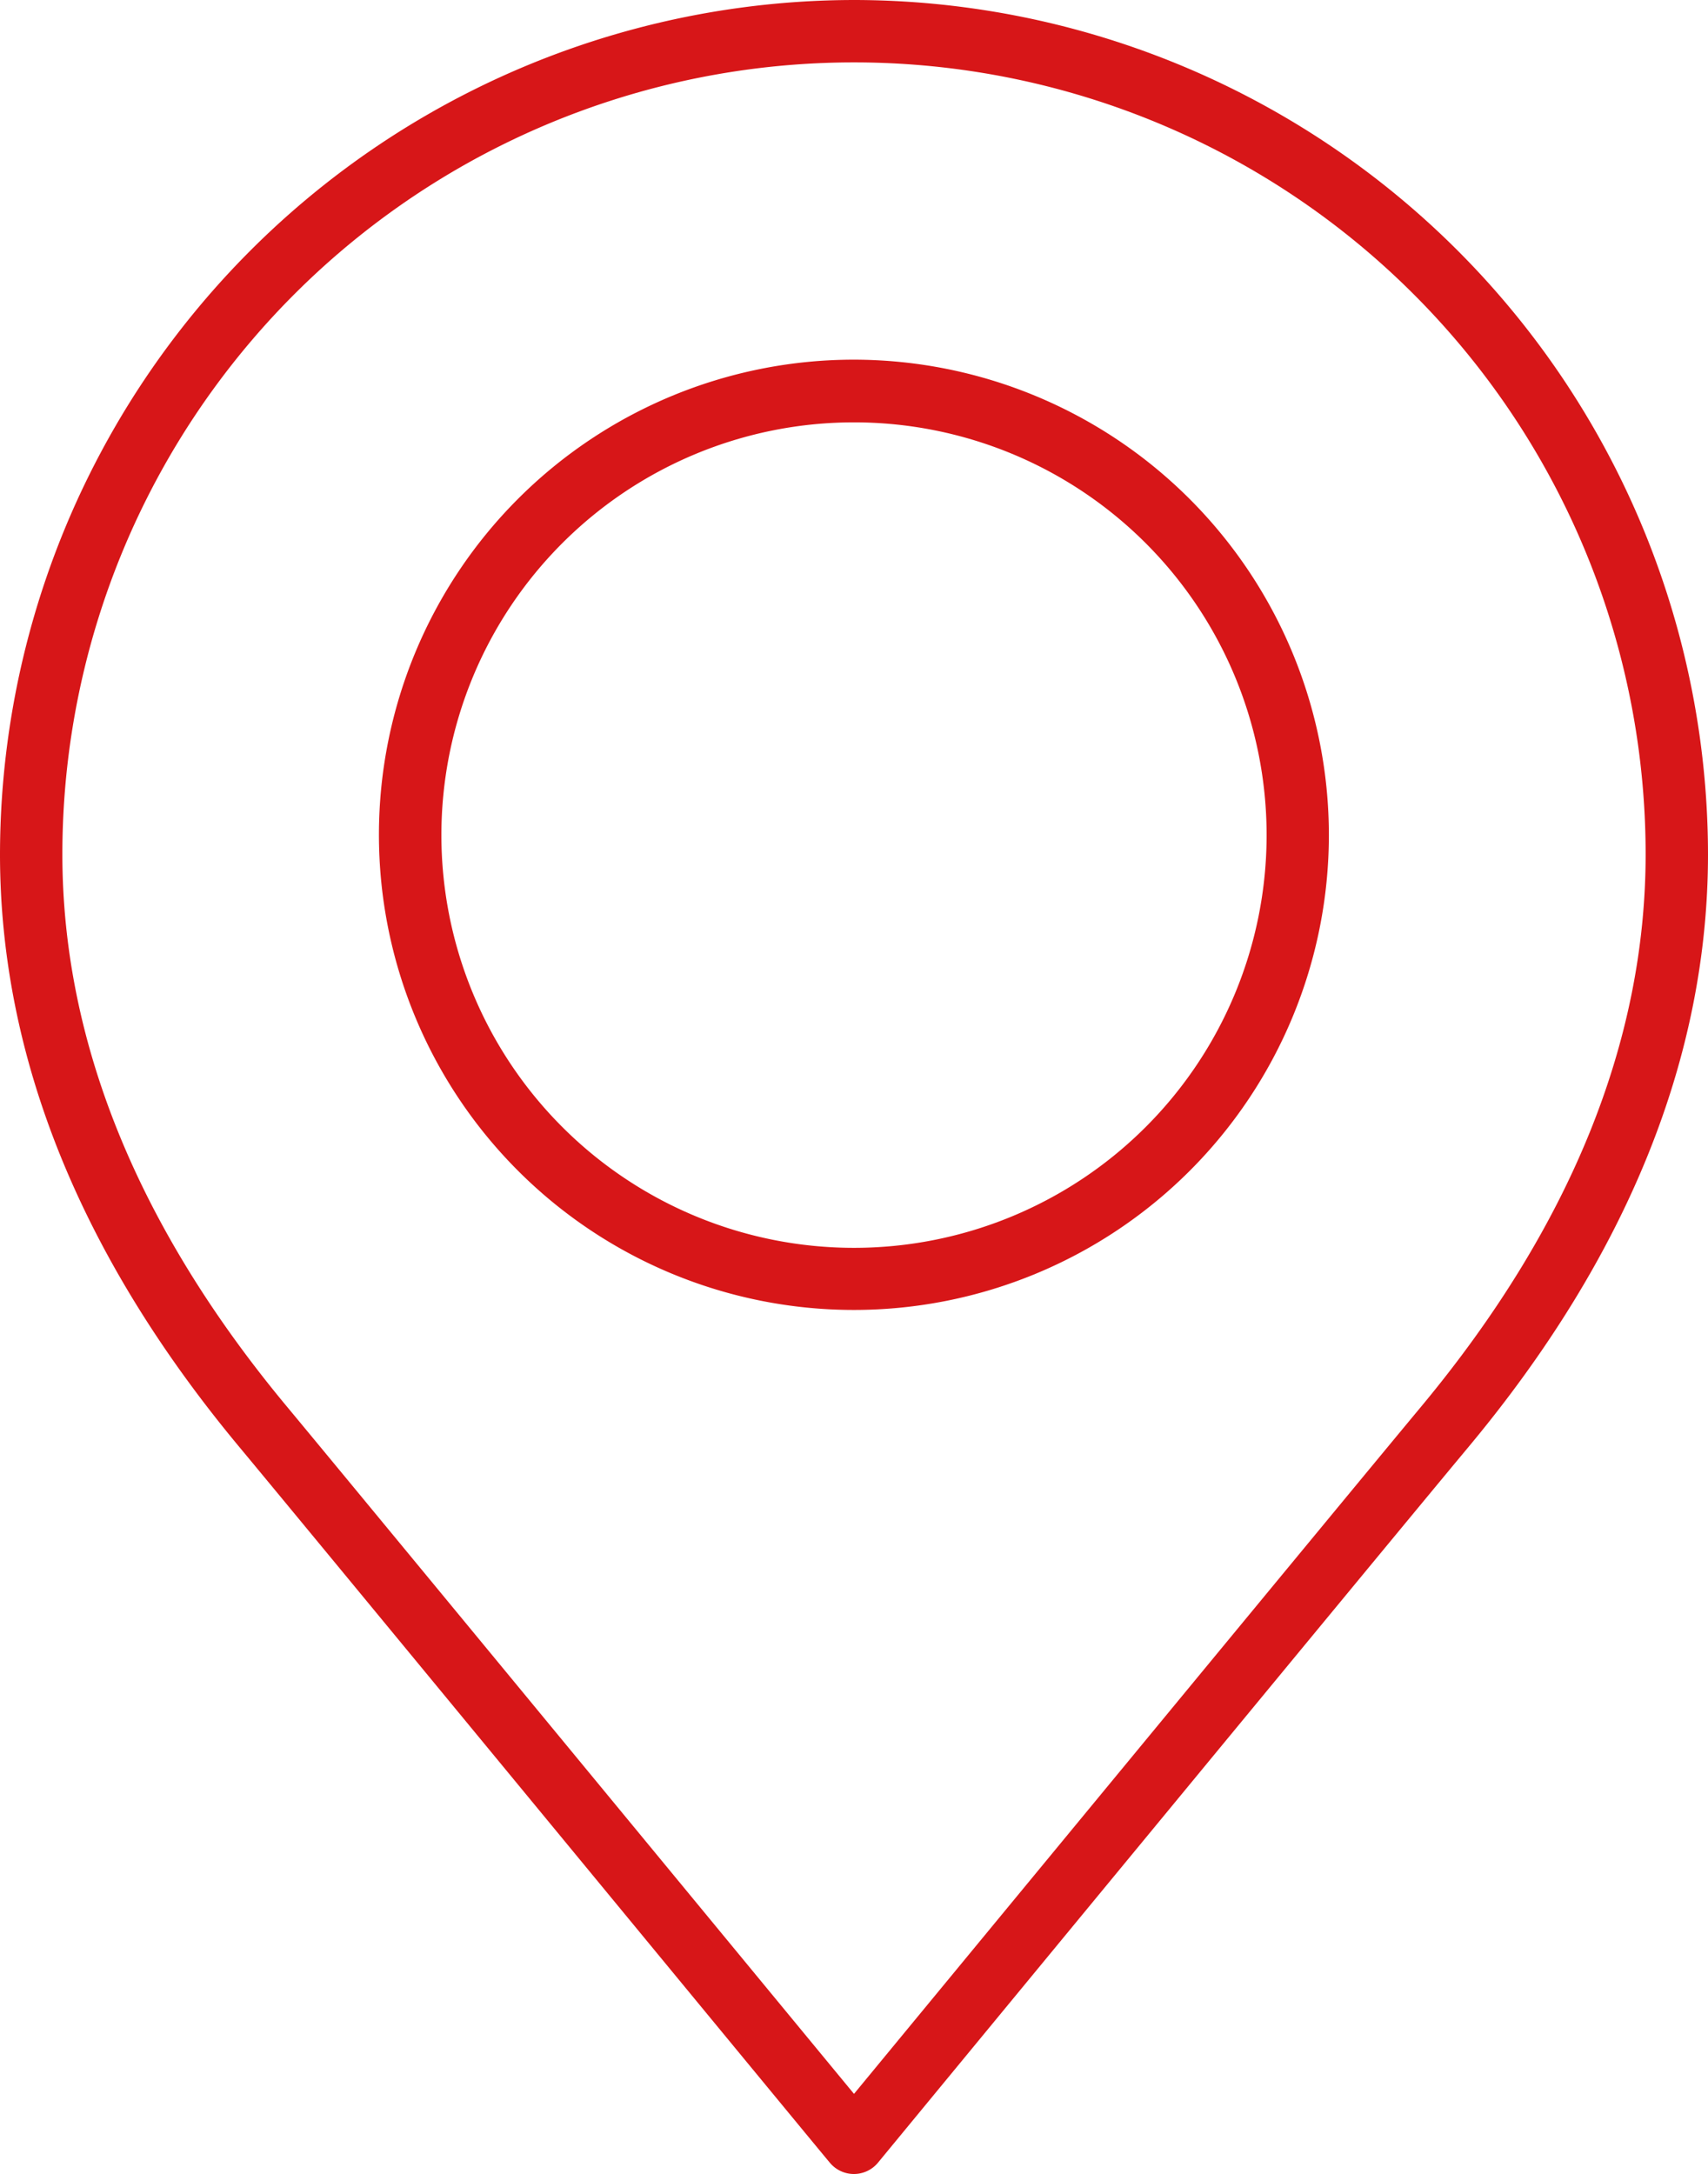 <svg xmlns="http://www.w3.org/2000/svg" viewBox="0 0 178 226.5"><defs><style>.cls-1{fill:#d71618;}</style></defs><g id="レイヤー_2" data-name="レイヤー 2"><g id="レイヤー_1-2" data-name="レイヤー 1"><path class="cls-1" d="M89,0A89.11,89.11,0,0,0,0,89c0,21.08,8.38,41.84,24.91,61.71,7.56,9.08,61,73.95,61.58,74.61a3.26,3.26,0,0,0,5,0c.54-.66,54-65.53,61.58-74.61C169.62,130.84,178,110.08,178,89A89.1,89.1,0,0,0,89,0Zm59.1,146.55c-6.62,7.95-48.37,58.58-59.1,71.59-10.73-13-52.48-63.64-59.09-71.59C14.37,127.88,6.5,108.52,6.5,89a82.5,82.5,0,0,1,165,0C171.5,108.52,163.63,127.88,148.1,146.55Z"/><path class="cls-1" d="M89,37.47A49.5,49.5,0,1,0,138.49,87,49.55,49.55,0,0,0,89,37.47ZM89,130a43,43,0,1,1,43-43A43,43,0,0,1,89,130Z"/></g></g></svg>